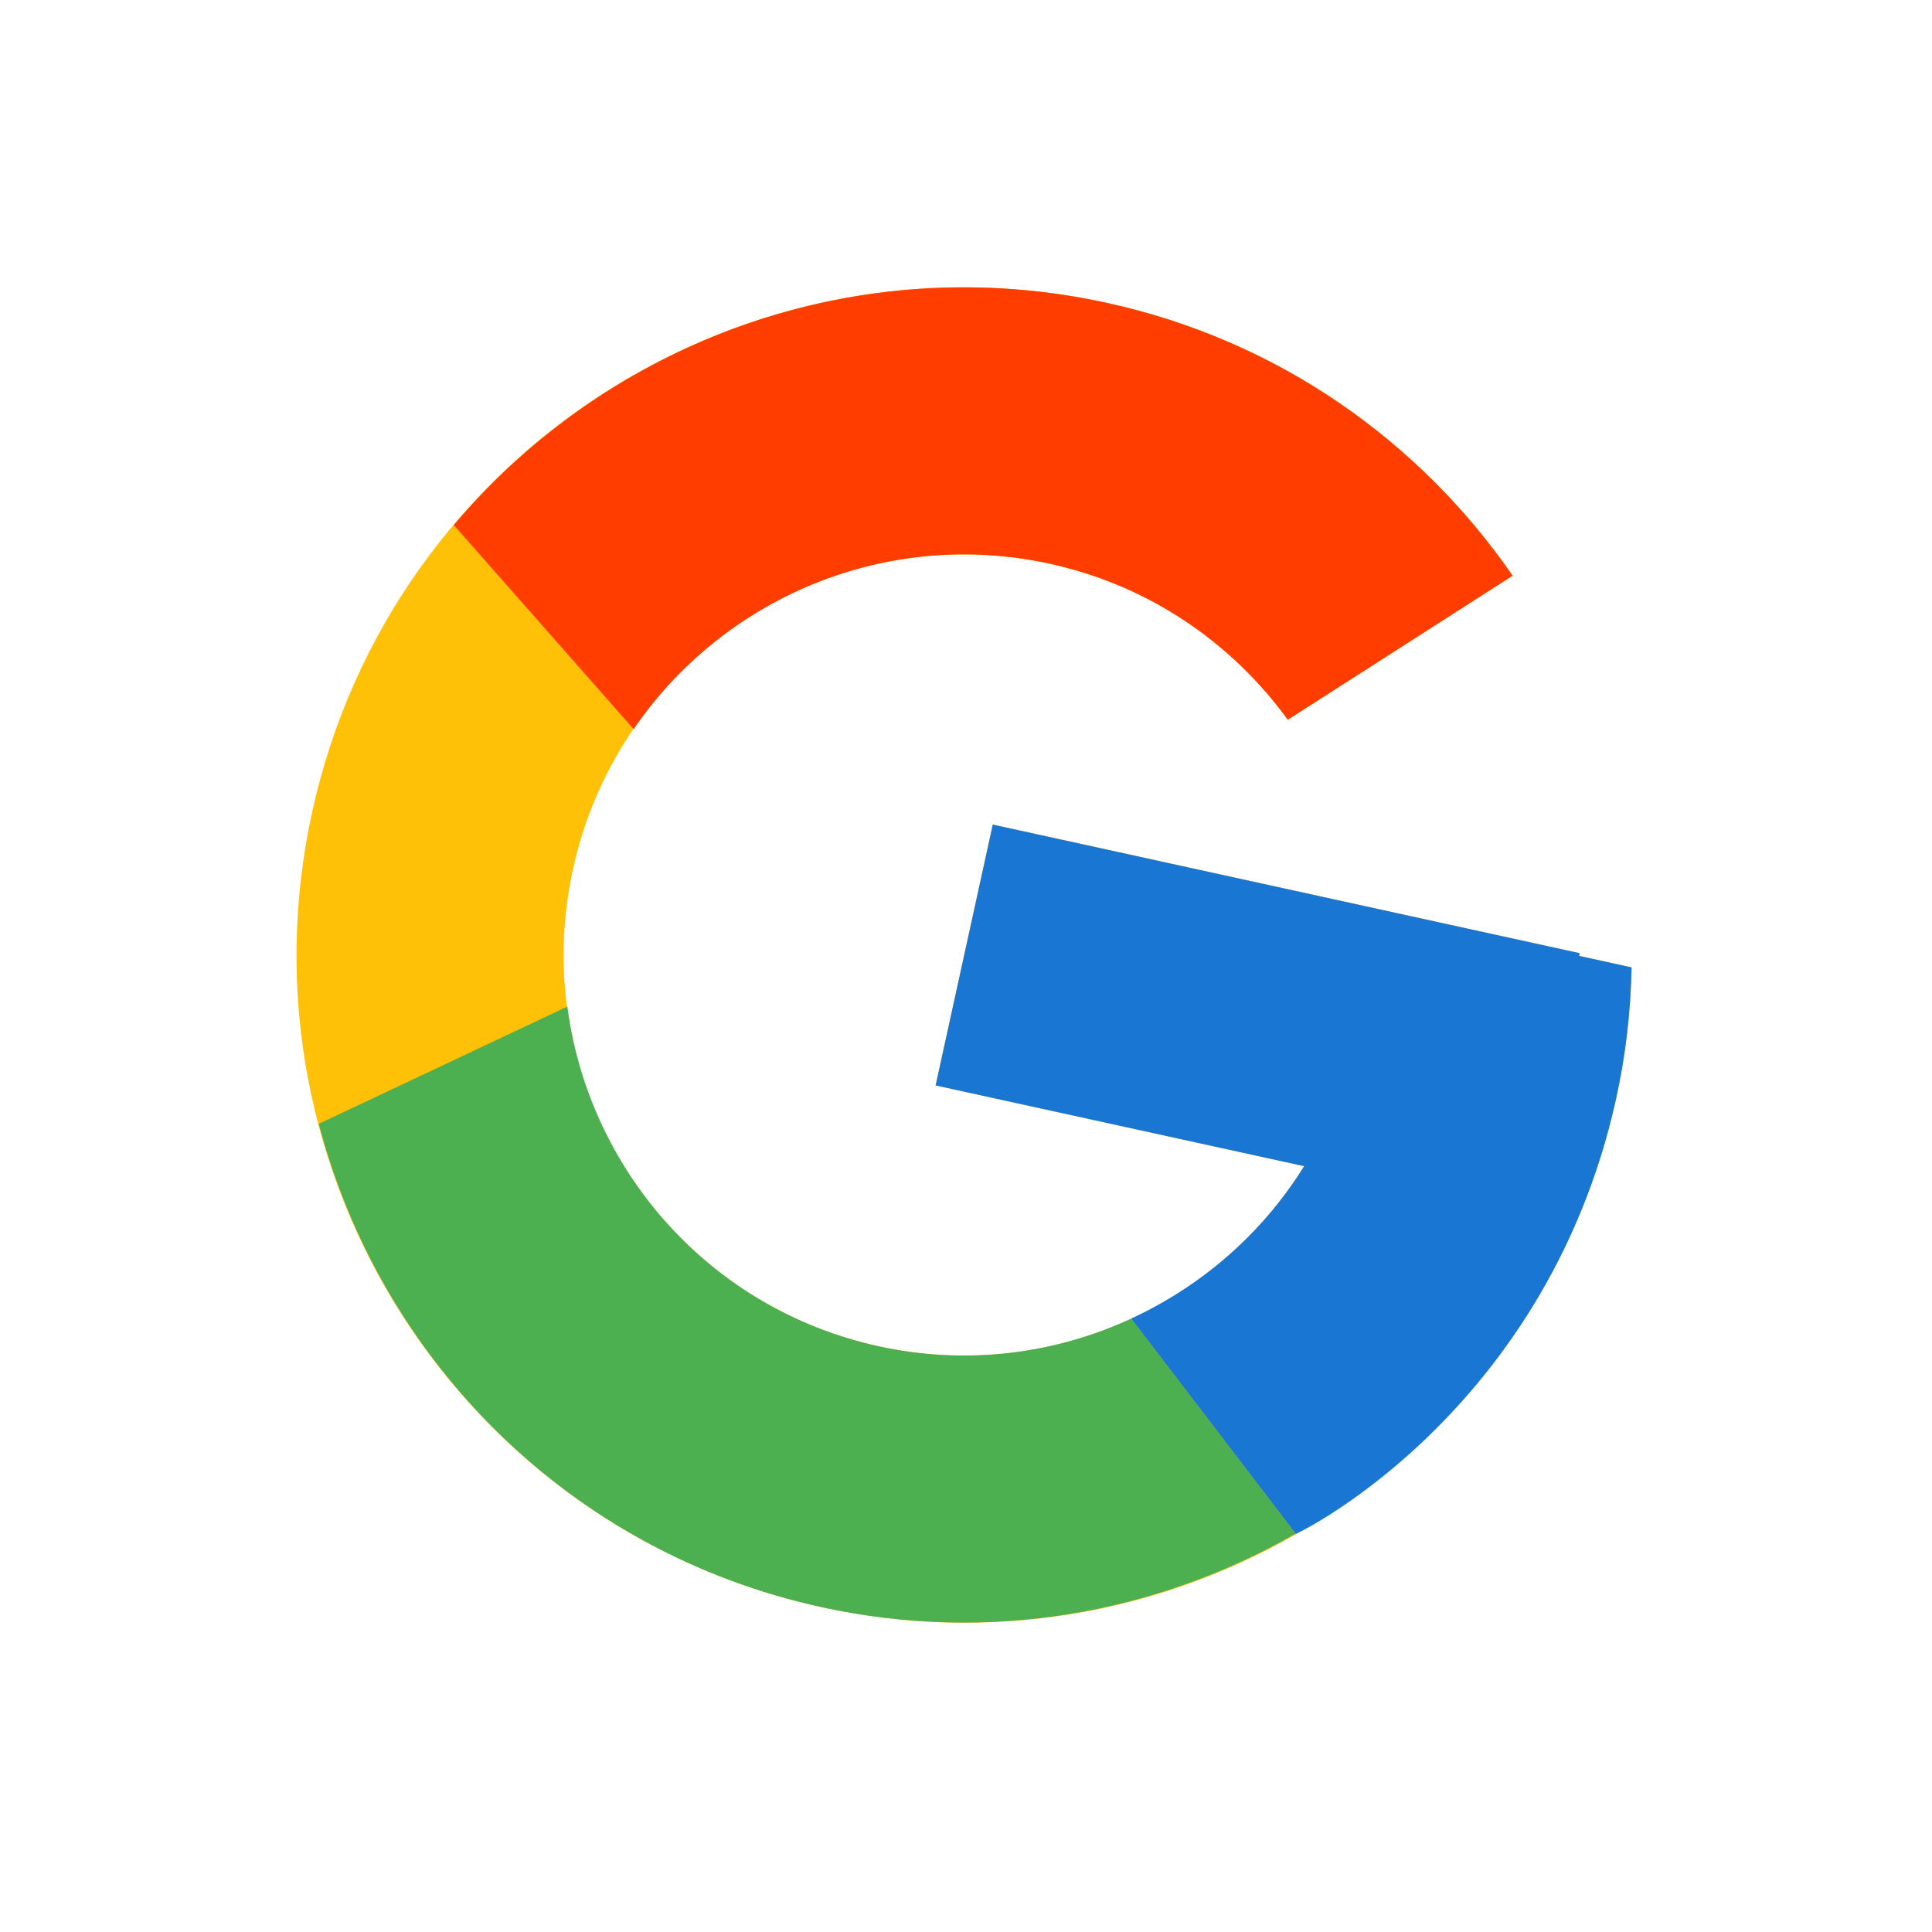<svg width="82" height="82" viewBox="0 0 82 82" fill="none" xmlns="http://www.w3.org/2000/svg">
<g id="icons8-logo-google 1" clip-path="url(#clip0_2317_449)">
<path id="Vector" d="M69.249 41.059L67.02 40.571L67.045 40.456L42.136 34.998L39.71 46.068L55.352 49.496C51.658 55.44 44.512 58.723 37.284 57.139C28.114 55.129 22.308 46.065 24.317 36.894C26.327 27.724 35.392 21.918 44.562 23.927C48.795 24.855 52.297 27.296 54.657 30.547L64.201 24.434C60.268 18.744 54.278 14.454 46.988 12.856C31.704 9.507 16.596 19.184 13.247 34.468C9.897 49.753 19.574 64.86 34.858 68.21C50.143 71.559 65.251 61.882 68.6 46.598C69.007 44.742 69.213 42.889 69.249 41.059Z" fill="#FFC107"/>
<path id="Vector_2" d="M19.26 22.285L26.892 30.947C30.687 25.394 37.588 22.399 44.562 23.927C48.795 24.855 52.296 27.296 54.657 30.547L64.2 24.434C60.267 18.744 54.278 14.454 46.987 12.857C36.357 10.527 25.823 14.508 19.26 22.285Z" fill="#FF3D00"/>
<path id="Vector_3" d="M34.859 68.21C42.008 69.776 49.103 68.464 54.989 65.091L48.012 55.966C44.772 57.462 41.042 57.962 37.285 57.139C30.087 55.562 24.98 49.632 24.081 42.722L13.532 47.698C16.148 57.665 24.103 65.853 34.859 68.21Z" fill="#4CAF50"/>
<path id="Vector_4" d="M69.25 41.06L67.02 40.571L67.046 40.456L42.137 34.998L39.711 46.069L55.352 49.496C53.578 52.352 51.002 54.585 48.007 55.966L48.012 55.964L54.989 65.09C54.263 65.508 65.568 60.436 68.6 46.598C69.007 44.742 69.213 42.889 69.25 41.06Z" fill="#1976D2"/>
</g>
<defs>
<clipPath id="clip0_2317_449">
<rect width="68" height="68" fill="white" transform="translate(14.989 0.043) rotate(12.36)"/>
</clipPath>
</defs>
</svg>
